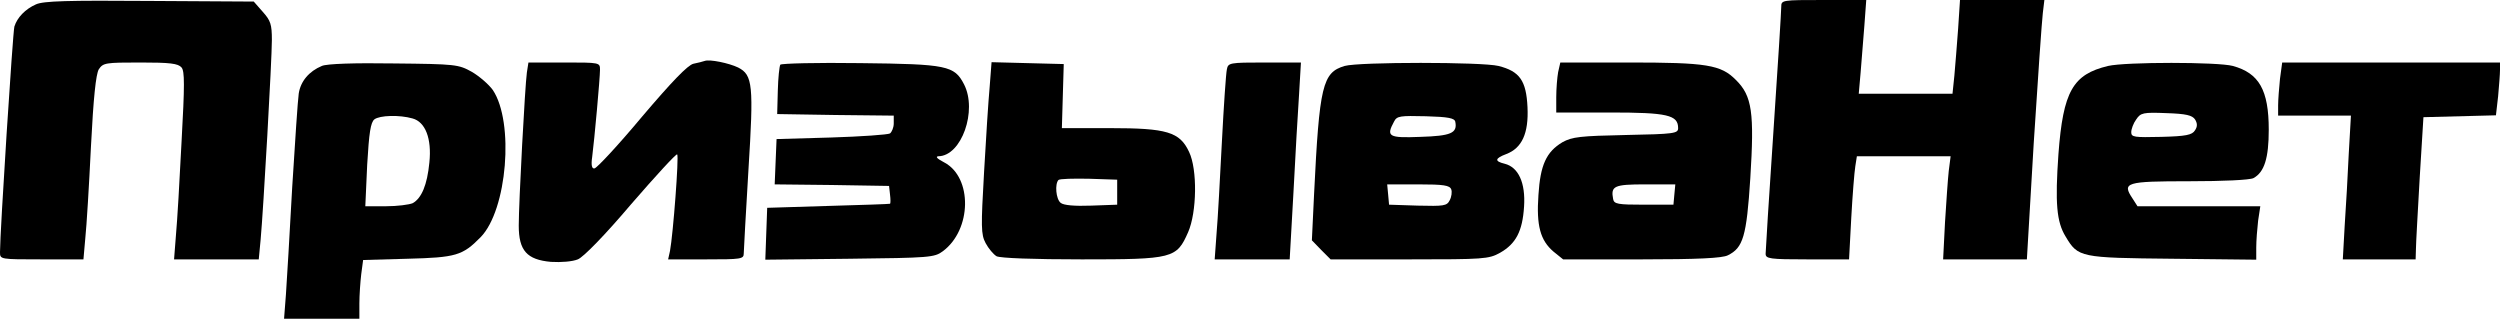 <?xml version="1.0" standalone="no"?>
<!DOCTYPE svg PUBLIC "-//W3C//DTD SVG 20010904//EN" "http://www.w3.org/TR/2001/REC-SVG-20010904/DTD/svg10.dtd">
<svg version="1.0" xmlns="http://www.w3.org/2000/svg" width="800pt" height="102pt"
    viewBox="0 0 800 102" preserveAspectRatio="xMidYMid meet">

    <g transform="translate(0,102) scale(0.1,-0.1)" fill="#000000" stroke="none">
        <path d="M115 1006 c-34 -15 -60 -42 -69 -71 -5 -17 -46 -658 -46 -722 0 -23
0 -23 134 -23 l133 0 6 68 c4 37 12 168 18 292 8 159 16 232 25 248 14 21 21
22 133 22 95 0 121 -3 132 -16 10 -12 10 -56 0 -237 -6 -122 -14 -257 -18
-300 l-6 -77 136 0 135 0 6 63 c9 98 36 576 36 639 0 50 -4 62 -29 90 l-29 33
-334 2 c-261 2 -339 0 -363 -11z" />
        <path d="M5700 998 c0 -13 -11 -192 -25 -398 -14 -206 -25 -383 -25 -392 0
-16 13 -18 134 -18 l133 0 7 132 c4 73 10 148 13 166 l5 32 150 0 150 0 -6
-47 c-3 -27 -8 -101 -12 -165 l-6 -118 134 0 134 0 22 373 c13 204 26 391 29
415 l5 42 -135 0 -135 0 -6 -92 c-4 -51 -9 -119 -12 -150 l-6 -58 -150 0 -150
0 6 68 c3 37 8 104 12 150 l6 82 -136 0 c-134 0 -136 0 -136 -22z" />
        <path d="M2255 825 c-5 -2 -22 -6 -36 -9 -18 -4 -69 -57 -165 -170 -76 -91
-145 -165 -152 -165 -8 -1 -11 10 -7 37 7 54 25 252 25 279 0 23 -1 23 -115
23 l-114 0 -5 -32 c-6 -42 -26 -416 -26 -490 0 -80 26 -109 103 -116 33 -2 69
1 86 8 18 7 88 79 171 177 78 90 144 162 147 159 6 -6 -13 -255 -23 -309 l-6
-27 121 0 c113 0 121 1 121 19 0 11 7 131 15 267 17 272 14 304 -33 328 -29
14 -91 27 -107 21z" />
        <path d="M1030 809 c-41 -17 -68 -49 -74 -88 -3 -20 -12 -155 -21 -301 -8
-146 -17 -300 -20 -342 l-6 -78 120 0 121 0 0 49 c0 26 3 69 6 94 l6 45 142 4
c155 4 176 10 234 69 85 87 108 368 39 471 -13 18 -43 44 -67 58 -43 24 -52
25 -250 27 -125 2 -215 -1 -230 -8z m290 -168 c41 -11 62 -64 54 -141 -7 -72
-25 -114 -53 -130 -11 -5 -50 -10 -86 -10 l-66 0 6 133 c6 103 11 135 23 145
17 13 80 15 122 3z" />
        <path d="M2497 813 c-3 -5 -7 -42 -8 -83 l-2 -75 186 -3 187 -2 0 -25 c0 -13
-6 -27 -12 -32 -7 -4 -92 -10 -188 -13 l-175 -5 -3 -72 -3 -73 183 -2 183 -3
3 -27 c2 -16 2 -29 0 -30 -2 -1 -91 -4 -198 -7 l-195 -6 -3 -83 -3 -83 270 3
c256 3 271 4 298 24 93 69 95 236 5 284 -23 12 -30 19 -19 20 74 1 125 146 82
230 -31 60 -54 65 -332 68 -138 2 -253 -1 -256 -5z" />
        <path d="M3167 743 c-4 -43 -12 -166 -18 -274 -10 -175 -10 -199 5 -227 9 -17
25 -36 35 -42 12 -6 118 -10 273 -10 292 0 303 3 340 87 28 64 30 201 3 257
-30 64 -71 76 -253 76 l-154 0 3 103 3 102 -116 3 -115 3 -6 -78z m408 -338
l0 -40 -83 -3 c-53 -2 -89 1 -98 9 -15 12 -19 60 -7 73 4 4 48 5 98 4 l90 -3
0 -40z" />
        <path d="M3926 798 c-3 -13 -10 -117 -16 -233 -6 -116 -13 -247 -17 -292 l-6
-83 120 0 120 0 12 213 c6 116 14 258 18 315 l6 102 -116 0 c-113 0 -117 -1
-121 -22z" />
        <path d="M4303 809 c-71 -21 -81 -62 -98 -411 l-7 -147 30 -31 30 -30 252 0
c238 0 254 1 290 21 51 29 72 69 77 148 5 76 -18 126 -62 137 -33 8 -32 17 5
31 50 19 72 66 68 150 -4 85 -25 115 -93 132 -53 13 -446 13 -492 0z m354
-179 c7 -36 -14 -45 -112 -48 -102 -4 -110 1 -84 49 9 18 19 19 102 17 72 -2
92 -6 94 -18z m-13 -216 c3 -8 1 -24 -5 -35 -9 -18 -19 -19 -102 -17 l-92 3
-3 33 -3 32 99 0 c82 0 101 -3 106 -16z" />
        <path d="M4986 789 c-3 -17 -6 -53 -6 -80 l0 -49 173 0 c183 0 217 -8 217 -50
0 -17 -12 -19 -167 -22 -147 -3 -172 -6 -203 -23 -52 -31 -71 -73 -77 -169 -7
-98 6 -145 48 -181 l31 -25 251 0 c180 0 259 4 276 13 49 24 60 60 72 247 13
209 6 263 -46 314 -48 49 -94 56 -343 56 l-219 0 -7 -31z m372 -391 l-3 -33
-95 0 c-83 0 -95 2 -98 18 -8 42 3 47 103 47 l96 0 -3 -32z" fill="e6151c" />
        <path d="M6746 809 c-113 -27 -144 -81 -159 -282 -11 -157 -6 -217 23 -264 40
-67 46 -68 342 -71 l268 -3 0 39 c0 22 3 60 6 86 l7 46 -196 0 -197 0 -16 25
c-34 51 -22 55 181 55 109 0 194 4 206 10 35 19 49 64 49 155 0 127 -31 181
-115 204 -48 13 -343 13 -399 0z m278 -171 c8 -13 8 -23 0 -35 -9 -15 -29 -19
-108 -21 -87 -2 -96 -1 -96 15 0 10 7 29 16 41 14 21 22 23 96 20 64 -2 83 -7
92 -20z" fill="e6151c" />
        <path d="M7296 768 c-3 -29 -6 -68 -6 -85 l0 -33 117 0 116 0 -7 -122 c-3 -68
-9 -171 -13 -230 l-6 -108 116 0 117 0 1 33 c0 17 6 120 12 227 l12 195 116 3
116 3 7 61 c3 33 6 72 6 84 l0 24 -349 0 -348 0 -7 -52z" fill="e6151c" />
    </g>
</svg>